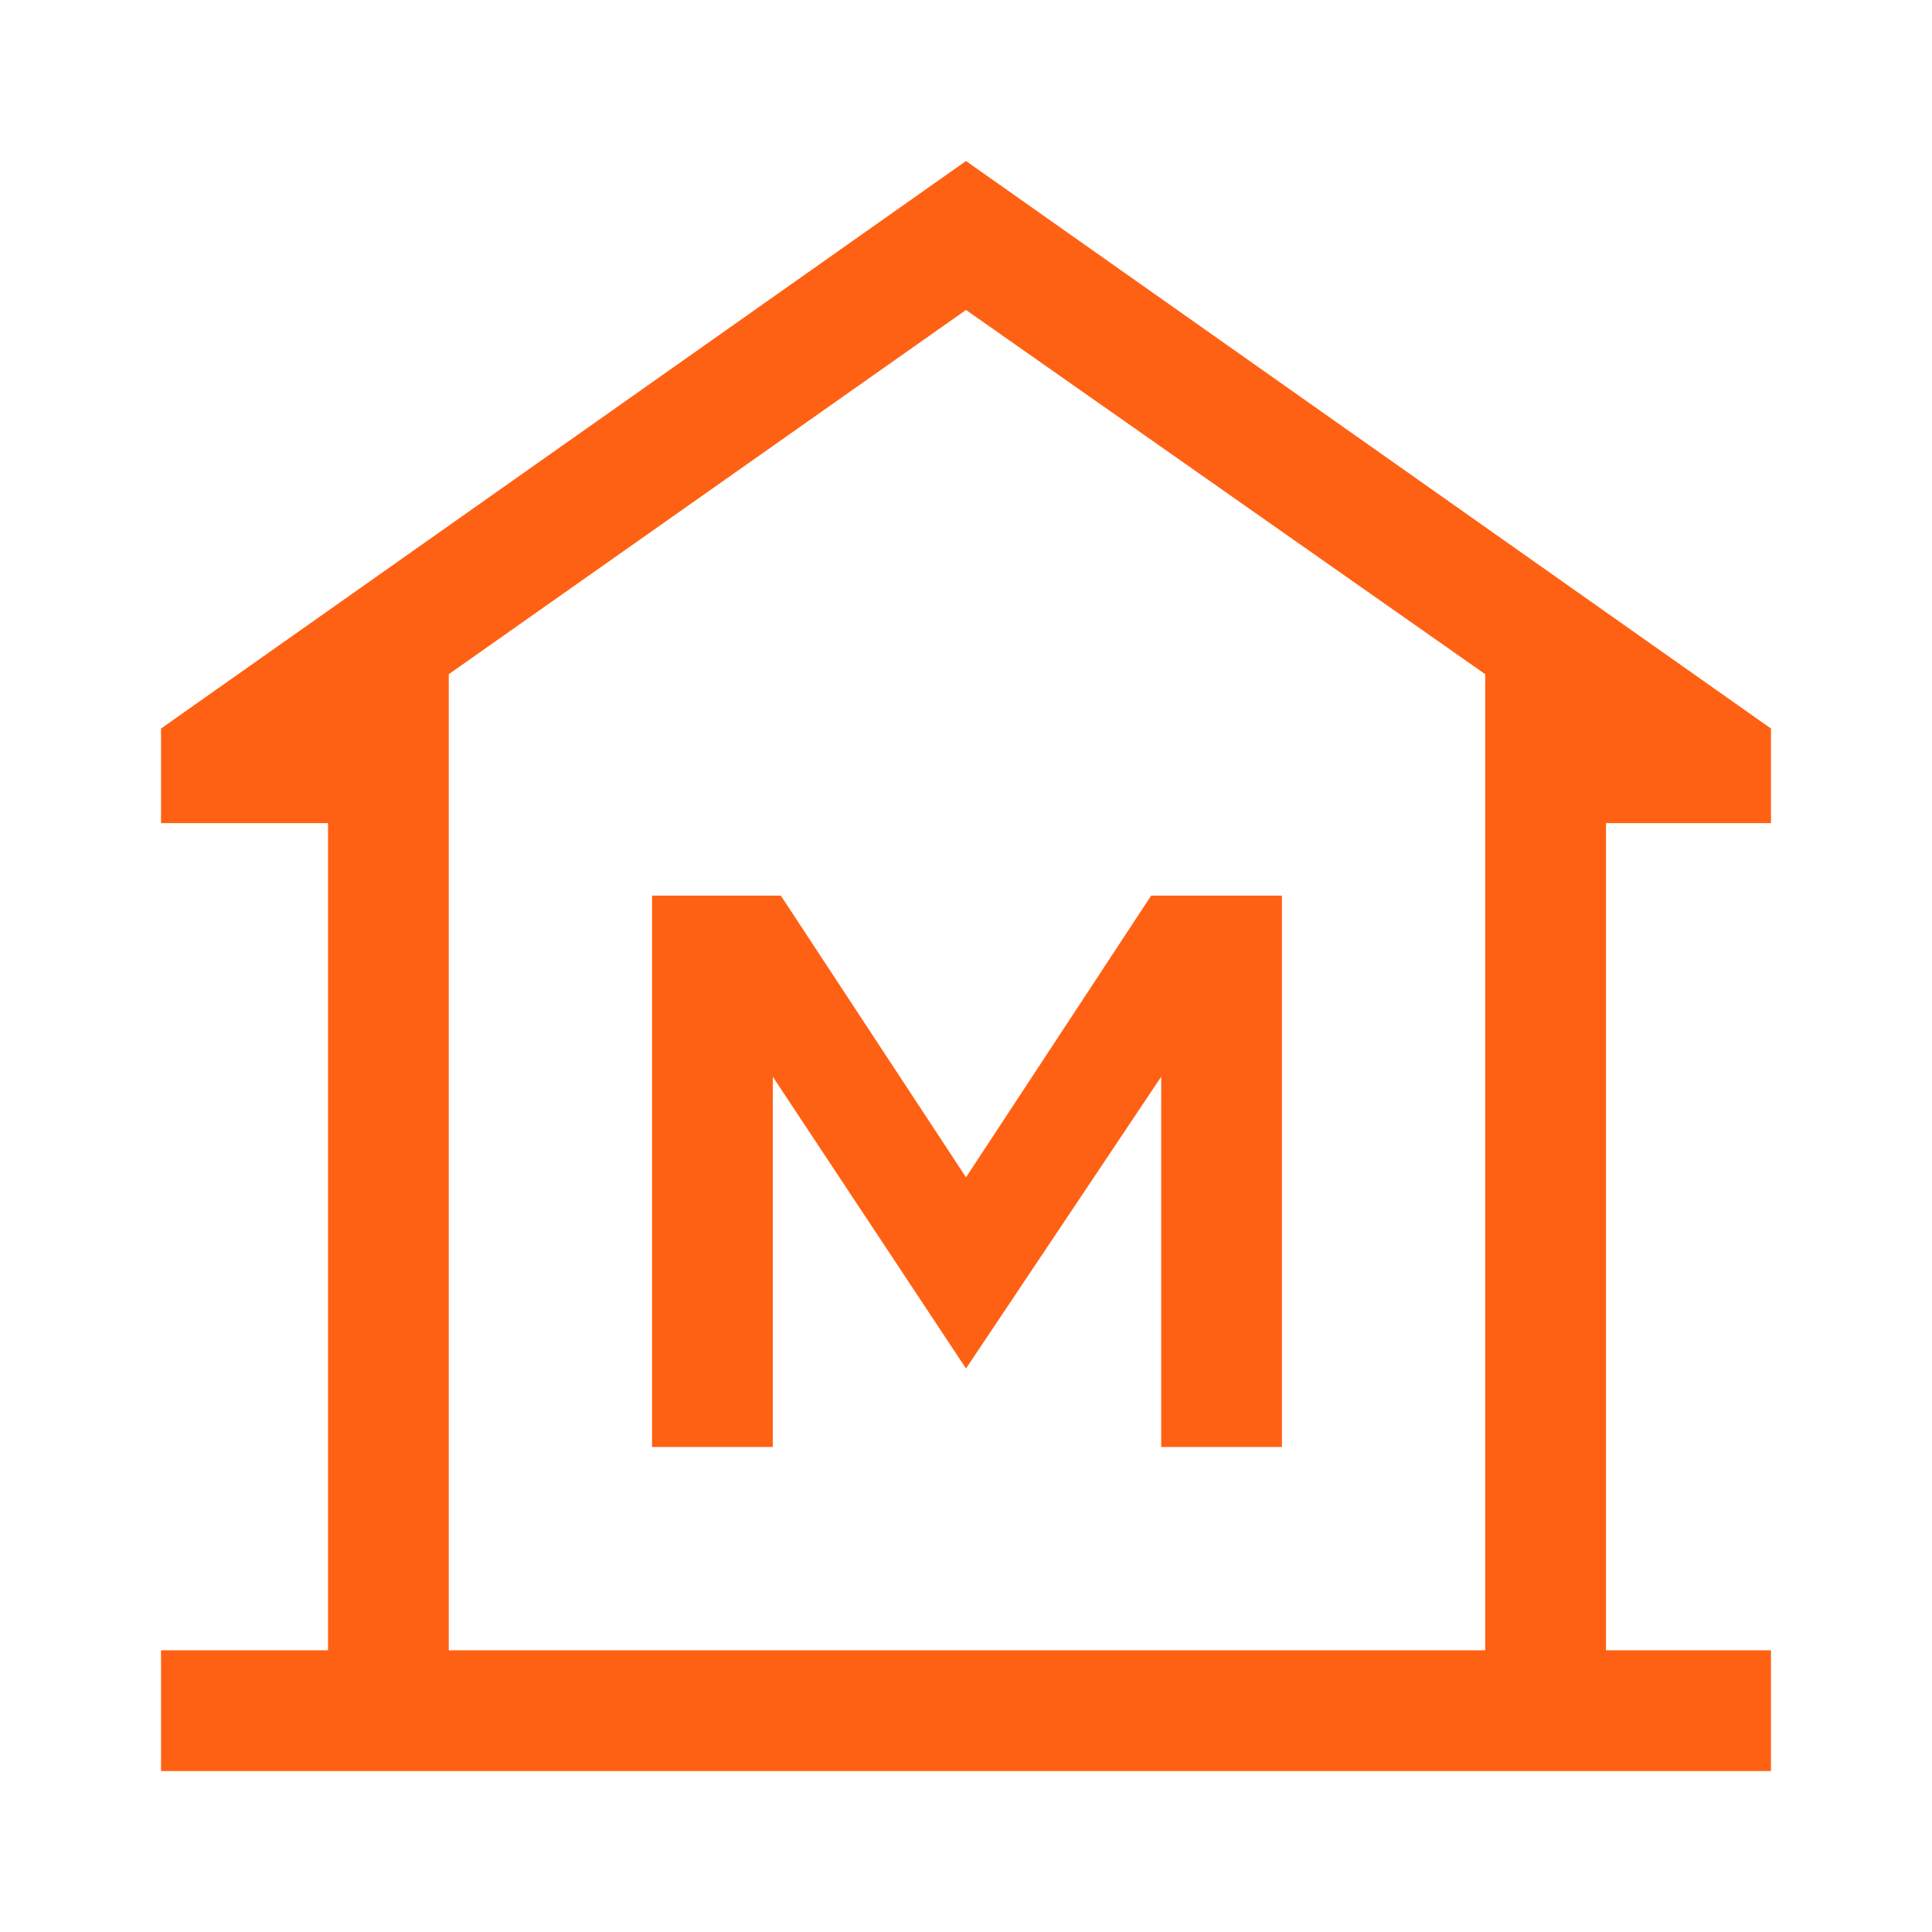 <svg width="32" height="32" viewBox="0 0 32 32" fill="none" xmlns="http://www.w3.org/2000/svg">
<path d="M2.667 29.334V27.334H5.433V13.634H2.667V12.067L16 2.667L29.333 12.067V13.634H26.6V27.334H29.333V29.334H2.667ZM10.8 23.967H12.8V17.834L16 22.667L19.233 17.834V23.967H21.233V14.834H19.067L16 19.5L12.933 14.834H10.8V23.967ZM24.6 27.334V11.167L16 5.134L7.433 11.167V27.334H24.6Z" fill="#FF6114"/>
</svg>
